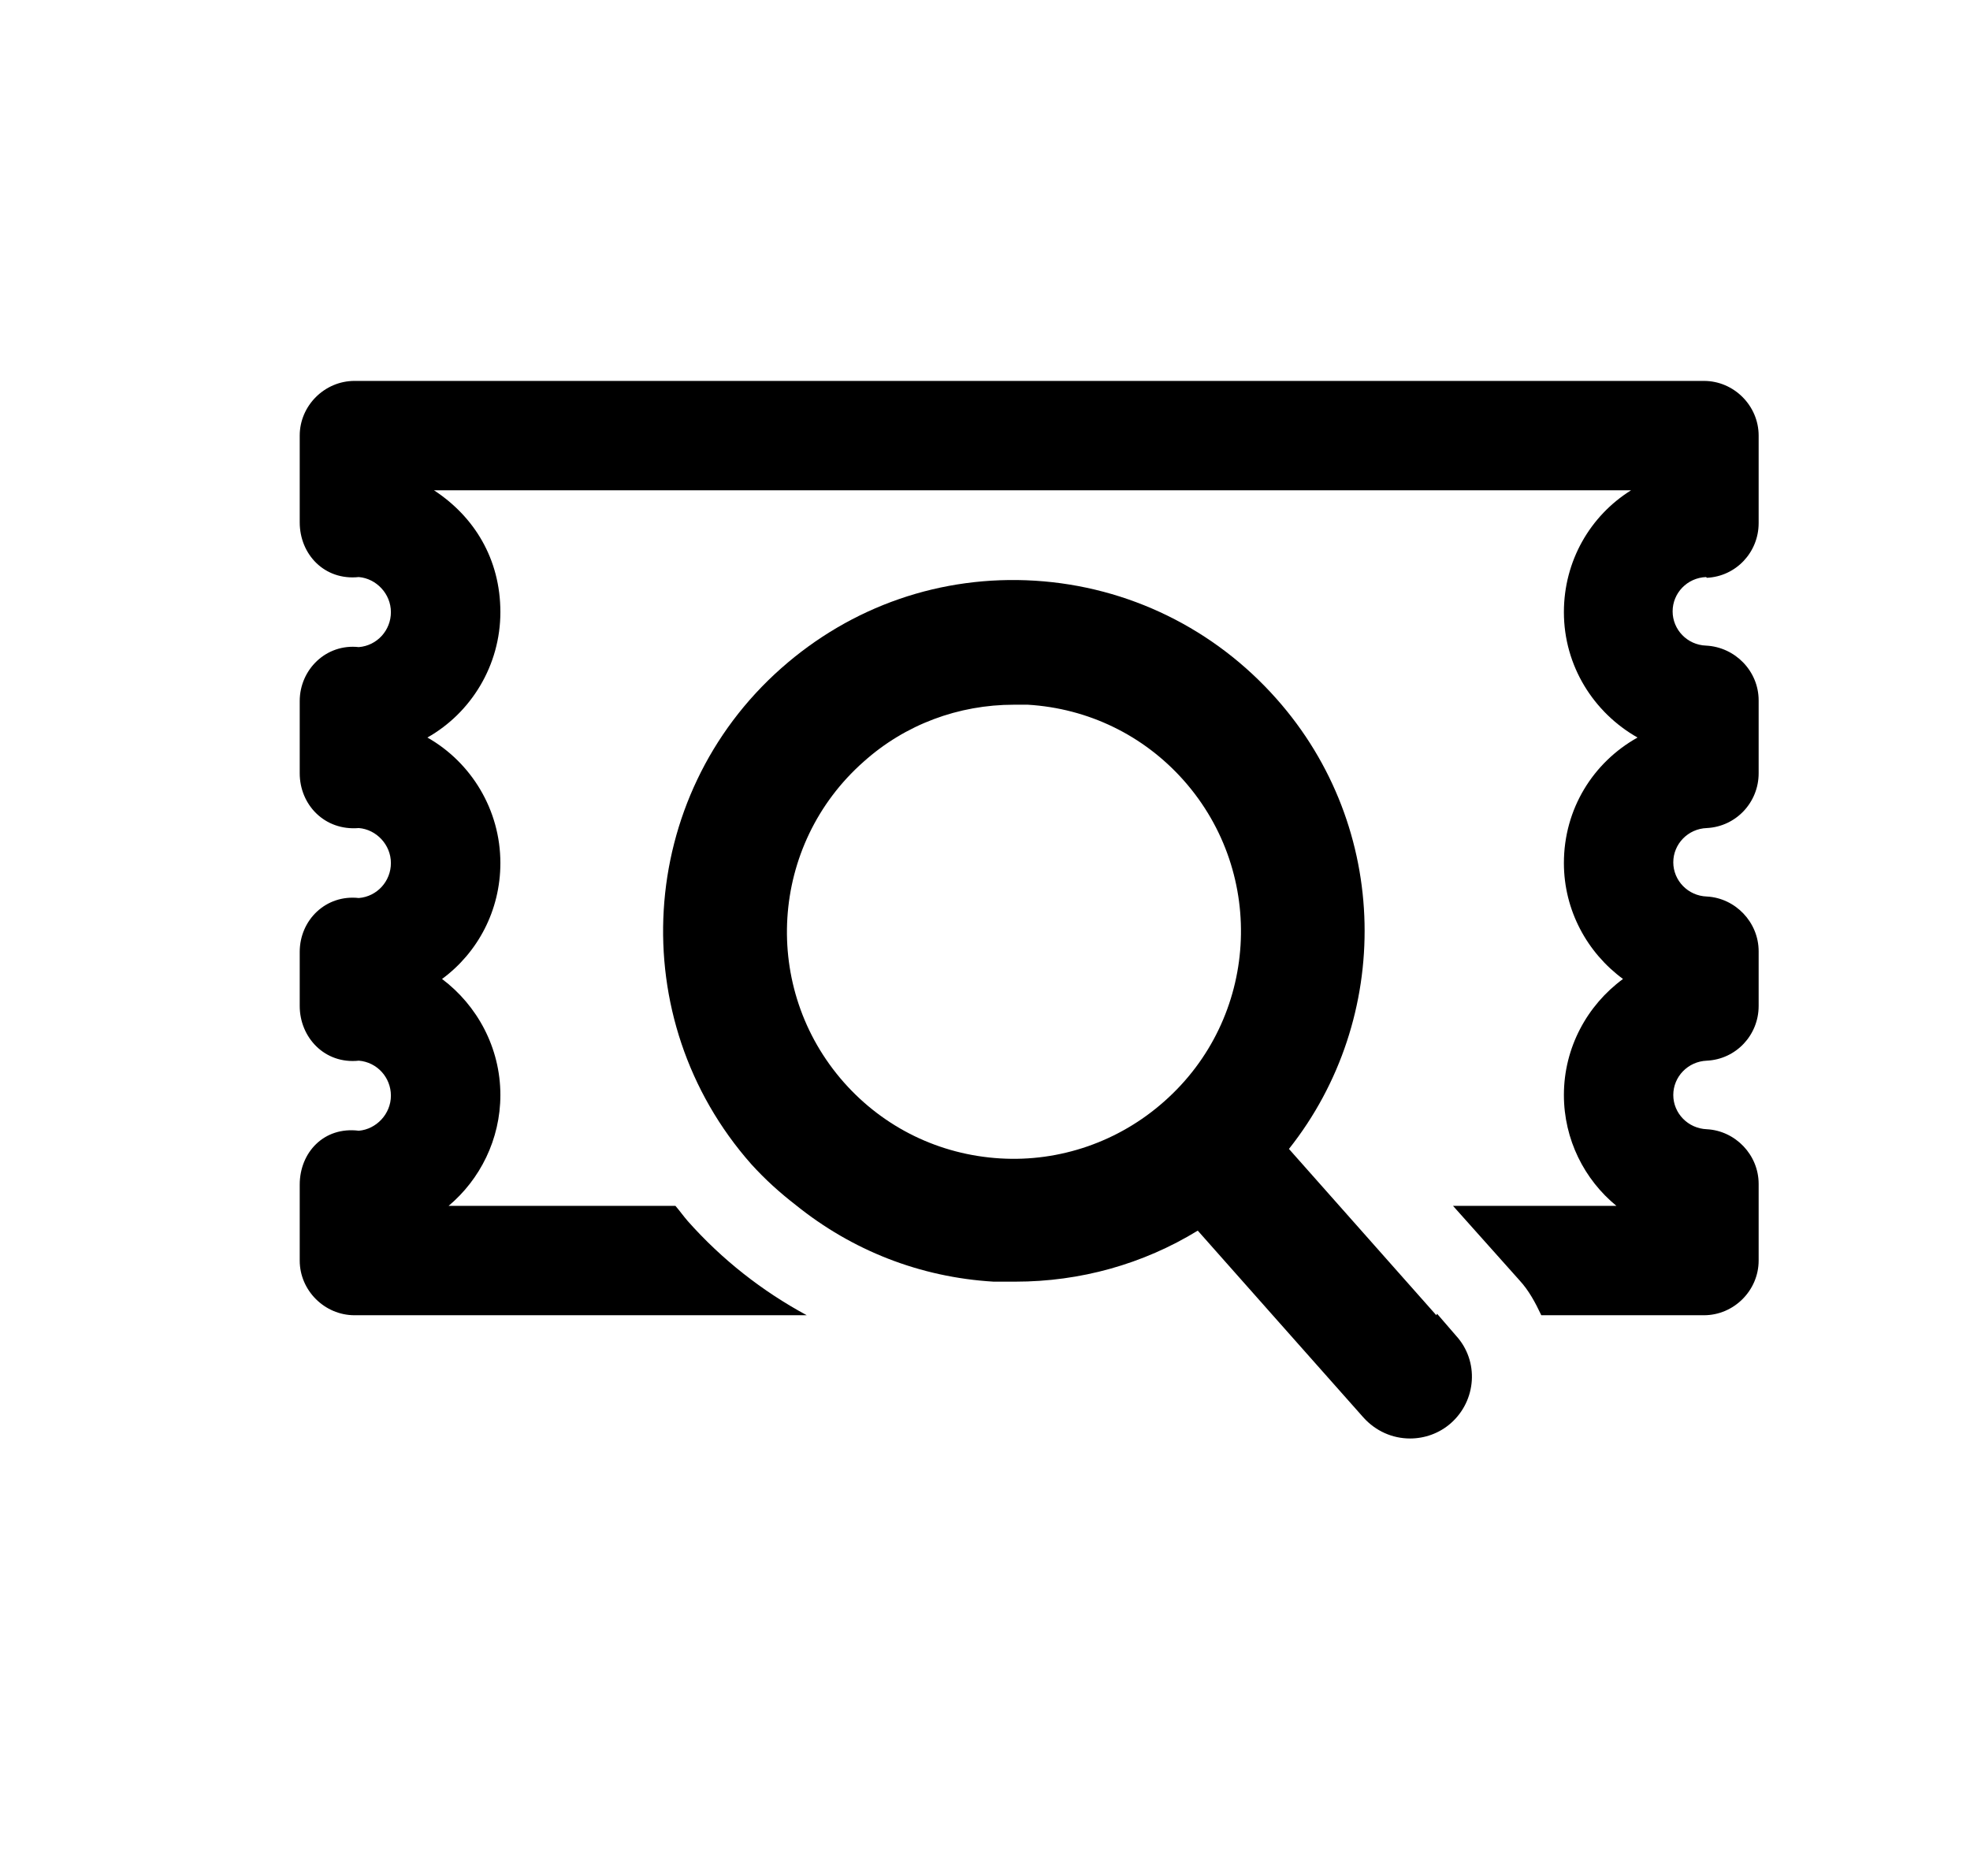 <svg width="21" height="20" viewBox="0 0 21 20" xmlns="http://www.w3.org/2000/svg">
<path d="M18.195 6.16C18.506 6.145 18.747 5.888 18.747 5.577V4.644C18.747 4.325 18.483 4.061 18.164 4.061H3.779C3.46 4.061 3.195 4.325 3.195 4.644V5.569C3.195 5.911 3.46 6.191 3.825 6.152C4.012 6.168 4.167 6.331 4.167 6.526C4.167 6.72 4.02 6.883 3.825 6.899C3.475 6.86 3.195 7.14 3.195 7.474V8.244C3.195 8.579 3.46 8.859 3.825 8.828C4.012 8.843 4.167 9.006 4.167 9.201C4.167 9.395 4.02 9.558 3.825 9.574C3.475 9.535 3.195 9.807 3.195 10.149V10.725C3.195 11.059 3.46 11.347 3.825 11.308C4.02 11.324 4.167 11.487 4.167 11.681C4.167 11.876 4.012 12.039 3.825 12.055C3.452 12.008 3.195 12.288 3.195 12.63V13.439C3.195 13.758 3.46 14.022 3.779 14.022H8.6C8.125 13.765 7.698 13.431 7.332 13.019C7.285 12.965 7.247 12.91 7.2 12.856H4.782C5.116 12.576 5.334 12.148 5.334 11.674C5.334 11.168 5.085 10.717 4.712 10.437C5.093 10.157 5.334 9.706 5.334 9.201C5.334 8.633 5.023 8.128 4.556 7.863C5.023 7.599 5.334 7.093 5.334 6.526C5.334 5.958 5.054 5.507 4.626 5.227H17.387C16.951 5.499 16.671 5.981 16.671 6.526C16.671 7.101 16.99 7.599 17.456 7.863C16.982 8.128 16.671 8.625 16.671 9.201C16.671 9.706 16.92 10.157 17.301 10.437C16.92 10.717 16.671 11.168 16.671 11.674C16.671 12.148 16.889 12.576 17.231 12.856H15.489L16.197 13.649C16.298 13.758 16.368 13.89 16.43 14.022H18.164C18.483 14.022 18.747 13.758 18.747 13.439V12.622C18.747 12.311 18.498 12.055 18.195 12.039C17.993 12.031 17.837 11.868 17.837 11.674C17.837 11.479 17.993 11.316 18.195 11.308C18.506 11.293 18.747 11.036 18.747 10.725V10.142C18.747 9.831 18.498 9.574 18.195 9.558C17.993 9.551 17.837 9.387 17.837 9.193C17.837 8.999 17.993 8.835 18.195 8.828C18.506 8.812 18.747 8.555 18.747 8.244V7.467C18.747 7.156 18.498 6.899 18.187 6.883C17.985 6.876 17.83 6.712 17.83 6.518C17.83 6.323 17.985 6.16 18.187 6.152L18.195 6.16Z" fill="inherit" stroke="none" />
<path d="M15.311 14.022L14.277 12.855L13.74 12.249C14.844 10.857 14.829 8.827 13.608 7.451C12.947 6.704 12.029 6.253 11.034 6.191C10.031 6.129 9.075 6.463 8.328 7.124C6.781 8.493 6.641 10.865 8.009 12.412C8.157 12.575 8.312 12.715 8.484 12.848C9.082 13.33 9.805 13.617 10.591 13.664C10.669 13.664 10.746 13.664 10.824 13.664C11.516 13.664 12.185 13.477 12.768 13.12L13.553 14.006L14.533 15.111C14.665 15.258 14.844 15.336 15.031 15.336C15.186 15.336 15.342 15.282 15.466 15.173C15.739 14.932 15.77 14.512 15.521 14.24L15.319 14.006L15.311 14.022ZM9.207 8.12C9.65 7.723 10.218 7.513 10.809 7.513C10.855 7.513 10.91 7.513 10.956 7.513C11.602 7.552 12.193 7.84 12.62 8.322C13.507 9.325 13.414 10.857 12.41 11.743C11.928 12.171 11.298 12.389 10.661 12.35C10.015 12.311 9.424 12.023 8.997 11.541C8.11 10.538 8.204 9.006 9.207 8.12Z" fill="inherit" stroke="none"/>
</svg>
